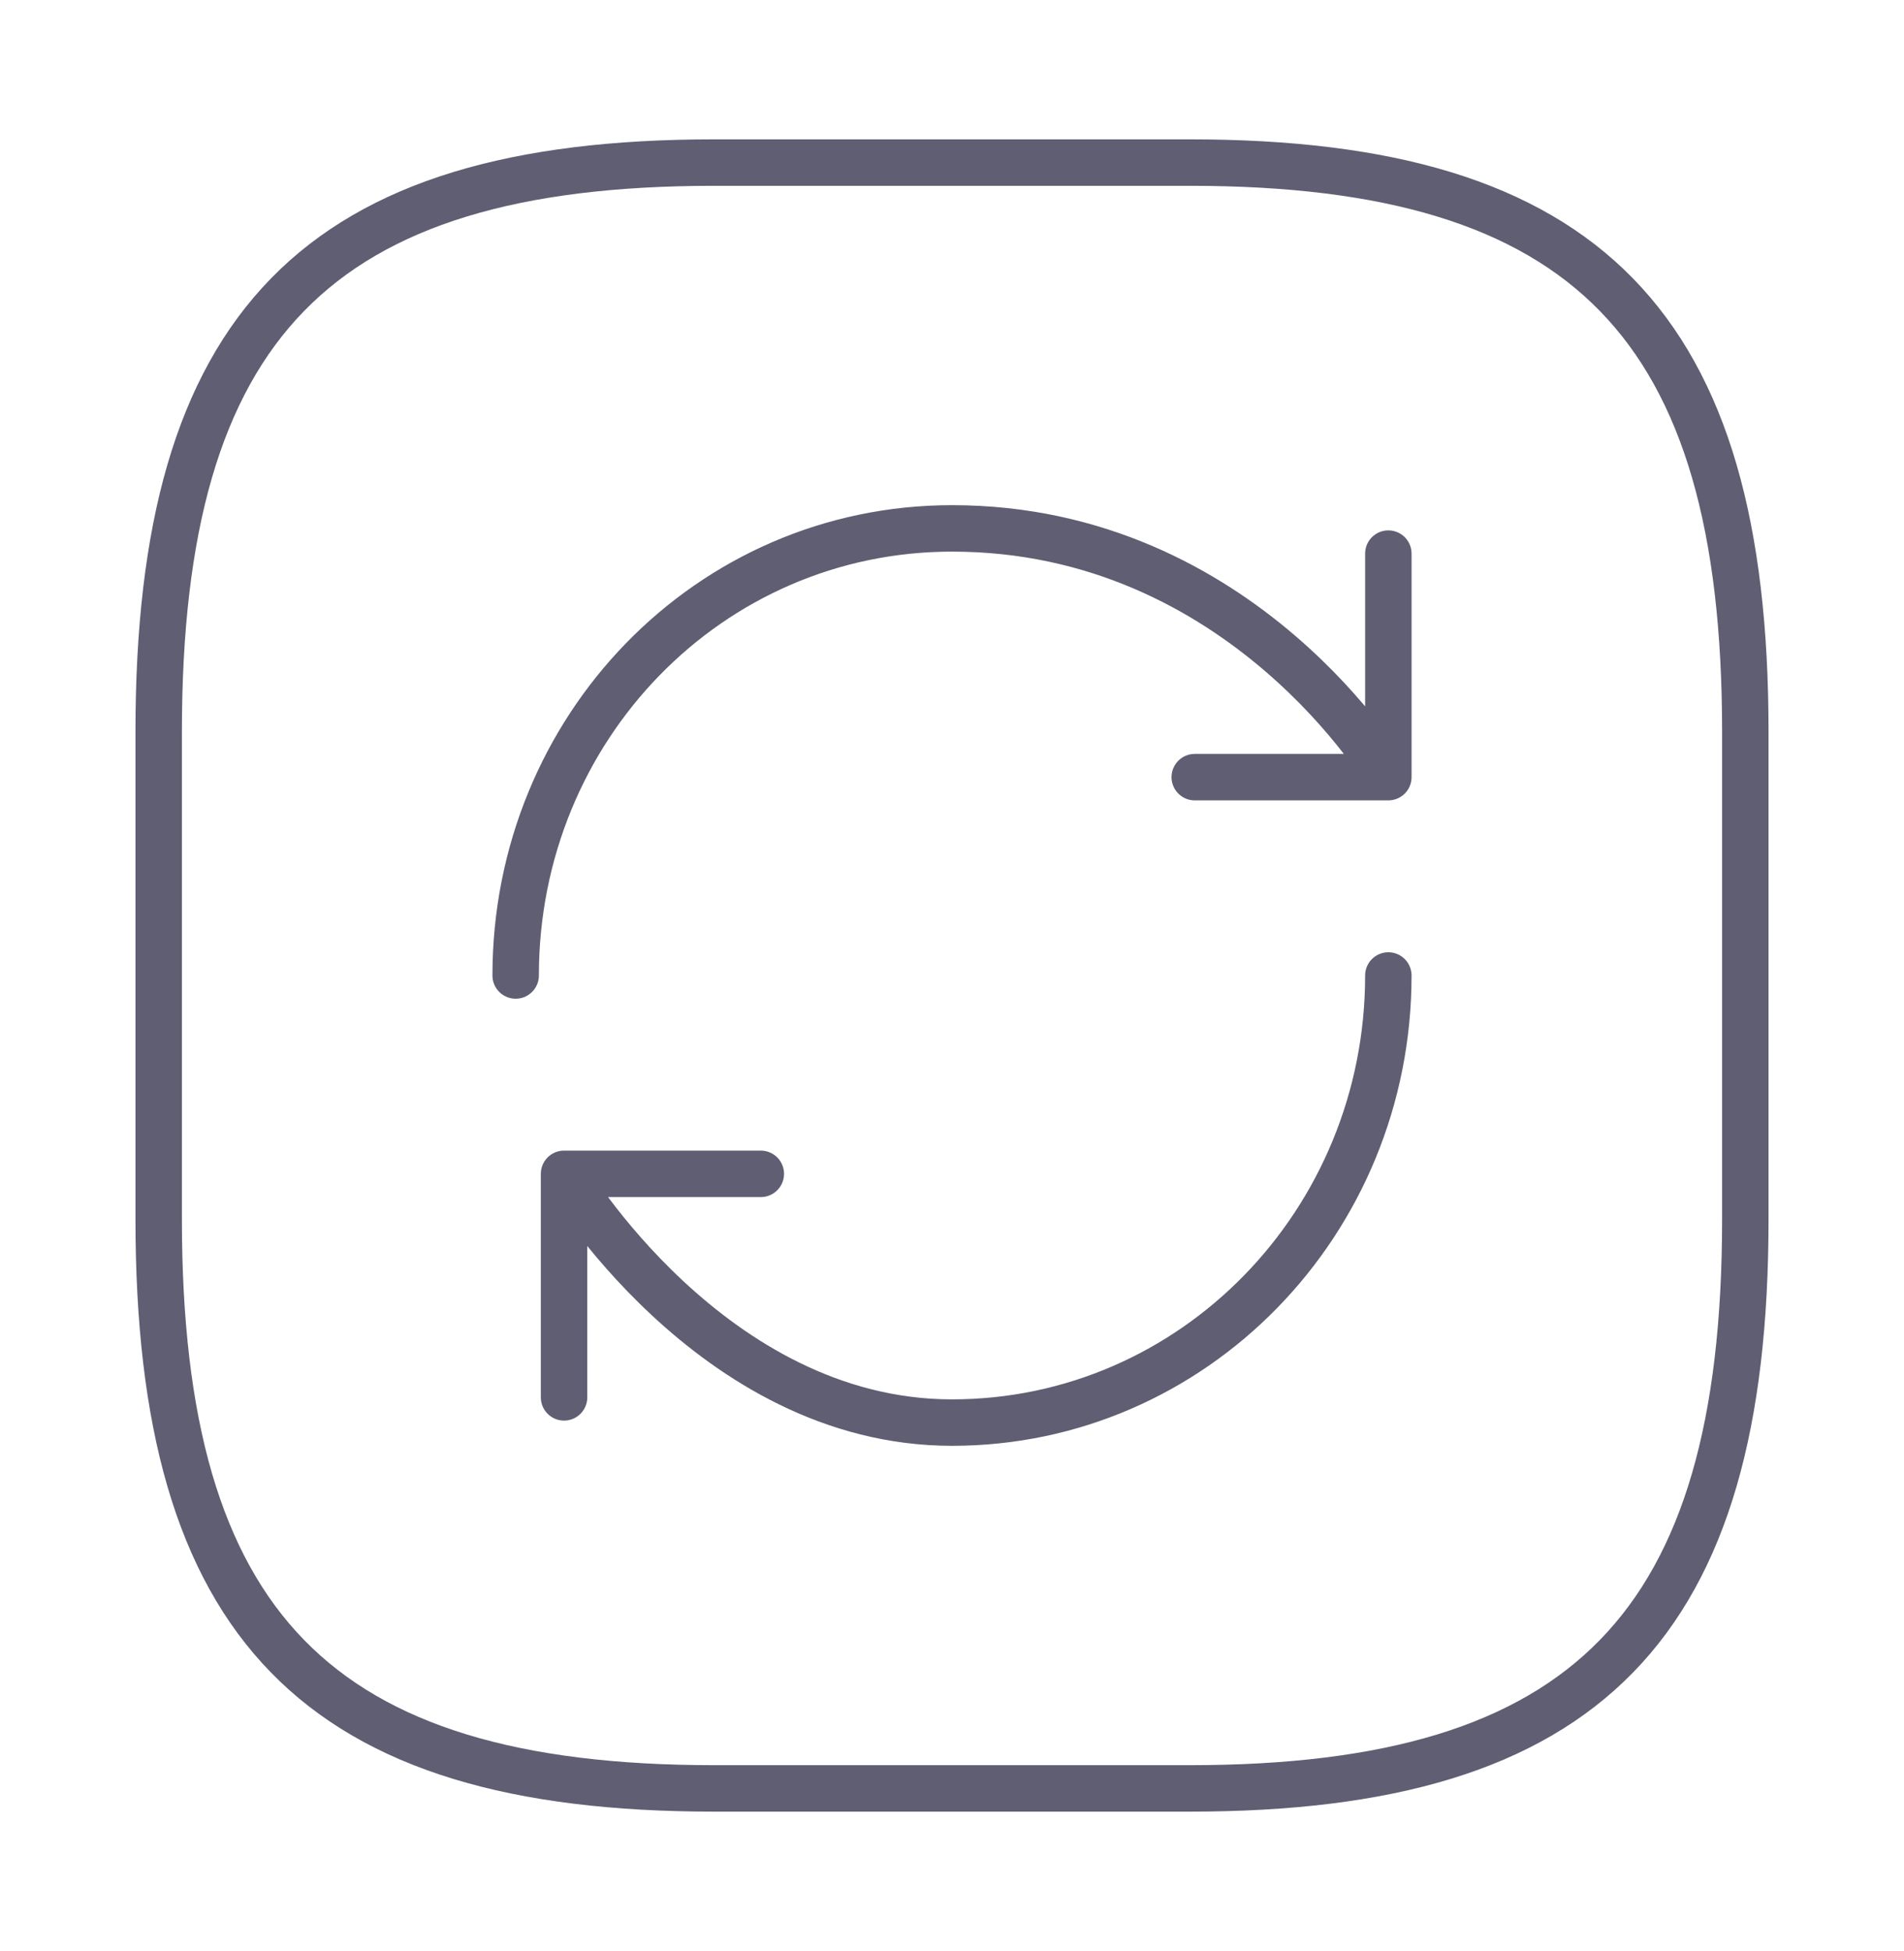 <svg width="41" height="42" viewBox="0 0 41 42" fill="none" xmlns="http://www.w3.org/2000/svg">
<path d="M15.375 38.5H25.625C34.166 38.5 37.583 35 37.583 26.25V15.75C37.583 7 34.166 3.5 25.625 3.5H15.375C6.833 3.5 3.417 7 3.417 15.75V26.25C3.417 35 6.833 38.5 15.375 38.5Z" stroke="#5F5E73" strokeWidth="1.5" stroke-linecap="round" stroke-linejoin="round"/>
<path d="M29.896 21C29.896 26.32 25.693 30.625 20.5 30.625C15.306 30.625 12.146 25.27 12.146 25.27M12.146 25.27H16.383M12.146 25.27V30.082M11.104 21C11.104 15.68 15.272 11.375 20.5 11.375C26.769 11.375 29.896 16.73 29.896 16.73M29.896 16.73V11.918M29.896 16.73H25.727" stroke="#5F5E73" strokeWidth="1.5" stroke-linecap="round" stroke-linejoin="round"/>
</svg>
